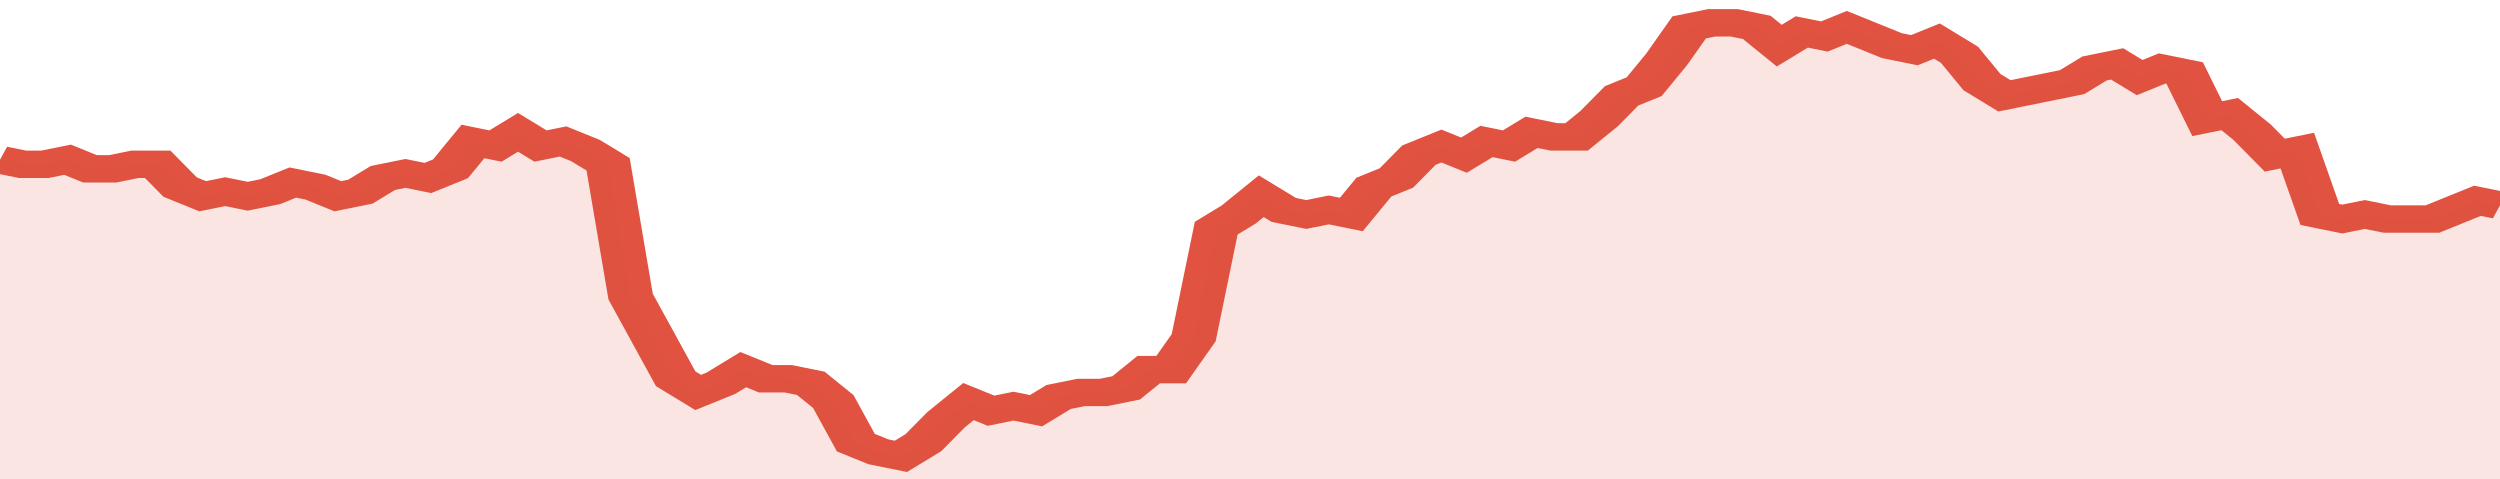 <svg xmlns="http://www.w3.org/2000/svg" viewBox="0 0 333 105" width="120" height="23" preserveAspectRatio="none">
				 <polyline fill="none" stroke="#E15241" stroke-width="6" points="0, 35 3, 36 6, 36 9, 35 12, 37 15, 37 18, 36 21, 36 24, 41 27, 43 30, 42 33, 43 36, 42 39, 40 42, 41 45, 43 48, 42 51, 39 54, 38 57, 39 60, 37 63, 31 66, 32 69, 29 72, 32 75, 31 78, 33 81, 36 84, 65 87, 74 90, 83 93, 86 96, 84 99, 81 102, 83 105, 83 108, 84 111, 88 114, 97 117, 99 120, 100 123, 97 126, 92 129, 88 132, 90 135, 89 138, 90 141, 87 144, 86 147, 86 150, 85 153, 81 156, 81 159, 74 162, 50 165, 47 168, 43 171, 46 174, 47 177, 46 180, 47 183, 41 186, 39 189, 34 192, 32 195, 34 198, 31 201, 32 204, 29 207, 30 210, 30 213, 26 216, 21 219, 19 222, 13 225, 6 228, 5 231, 5 234, 6 237, 10 240, 7 243, 8 246, 6 249, 8 252, 10 255, 11 258, 9 261, 12 264, 18 267, 21 270, 20 273, 19 276, 18 279, 15 282, 14 285, 17 288, 15 291, 16 294, 26 297, 25 300, 29 303, 34 306, 33 309, 47 312, 48 315, 47 318, 48 321, 48 324, 48 327, 46 330, 44 333, 45 333, 45 "> </polyline>
				 <polygon fill="#E15241" opacity="0.15" points="0, 105 0, 35 3, 36 6, 36 9, 35 12, 37 15, 37 18, 36 21, 36 24, 41 27, 43 30, 42 33, 43 36, 42 39, 40 42, 41 45, 43 48, 42 51, 39 54, 38 57, 39 60, 37 63, 31 66, 32 69, 29 72, 32 75, 31 78, 33 81, 36 84, 65 87, 74 90, 83 93, 86 96, 84 99, 81 102, 83 105, 83 108, 84 111, 88 114, 97 117, 99 120, 100 123, 97 126, 92 129, 88 132, 90 135, 89 138, 90 141, 87 144, 86 147, 86 150, 85 153, 81 156, 81 159, 74 162, 50 165, 47 168, 43 171, 46 174, 47 177, 46 180, 47 183, 41 186, 39 189, 34 192, 32 195, 34 198, 31 201, 32 204, 29 207, 30 210, 30 213, 26 216, 21 219, 19 222, 13 225, 6 228, 5 231, 5 234, 6 237, 10 240, 7 243, 8 246, 6 249, 8 252, 10 255, 11 258, 9 261, 12 264, 18 267, 21 270, 20 273, 19 276, 18 279, 15 282, 14 285, 17 288, 15 291, 16 294, 26 297, 25 300, 29 303, 34 306, 33 309, 47 312, 48 315, 47 318, 48 321, 48 324, 48 327, 46 330, 44 333, 45 333, 105 "></polygon>
			</svg>